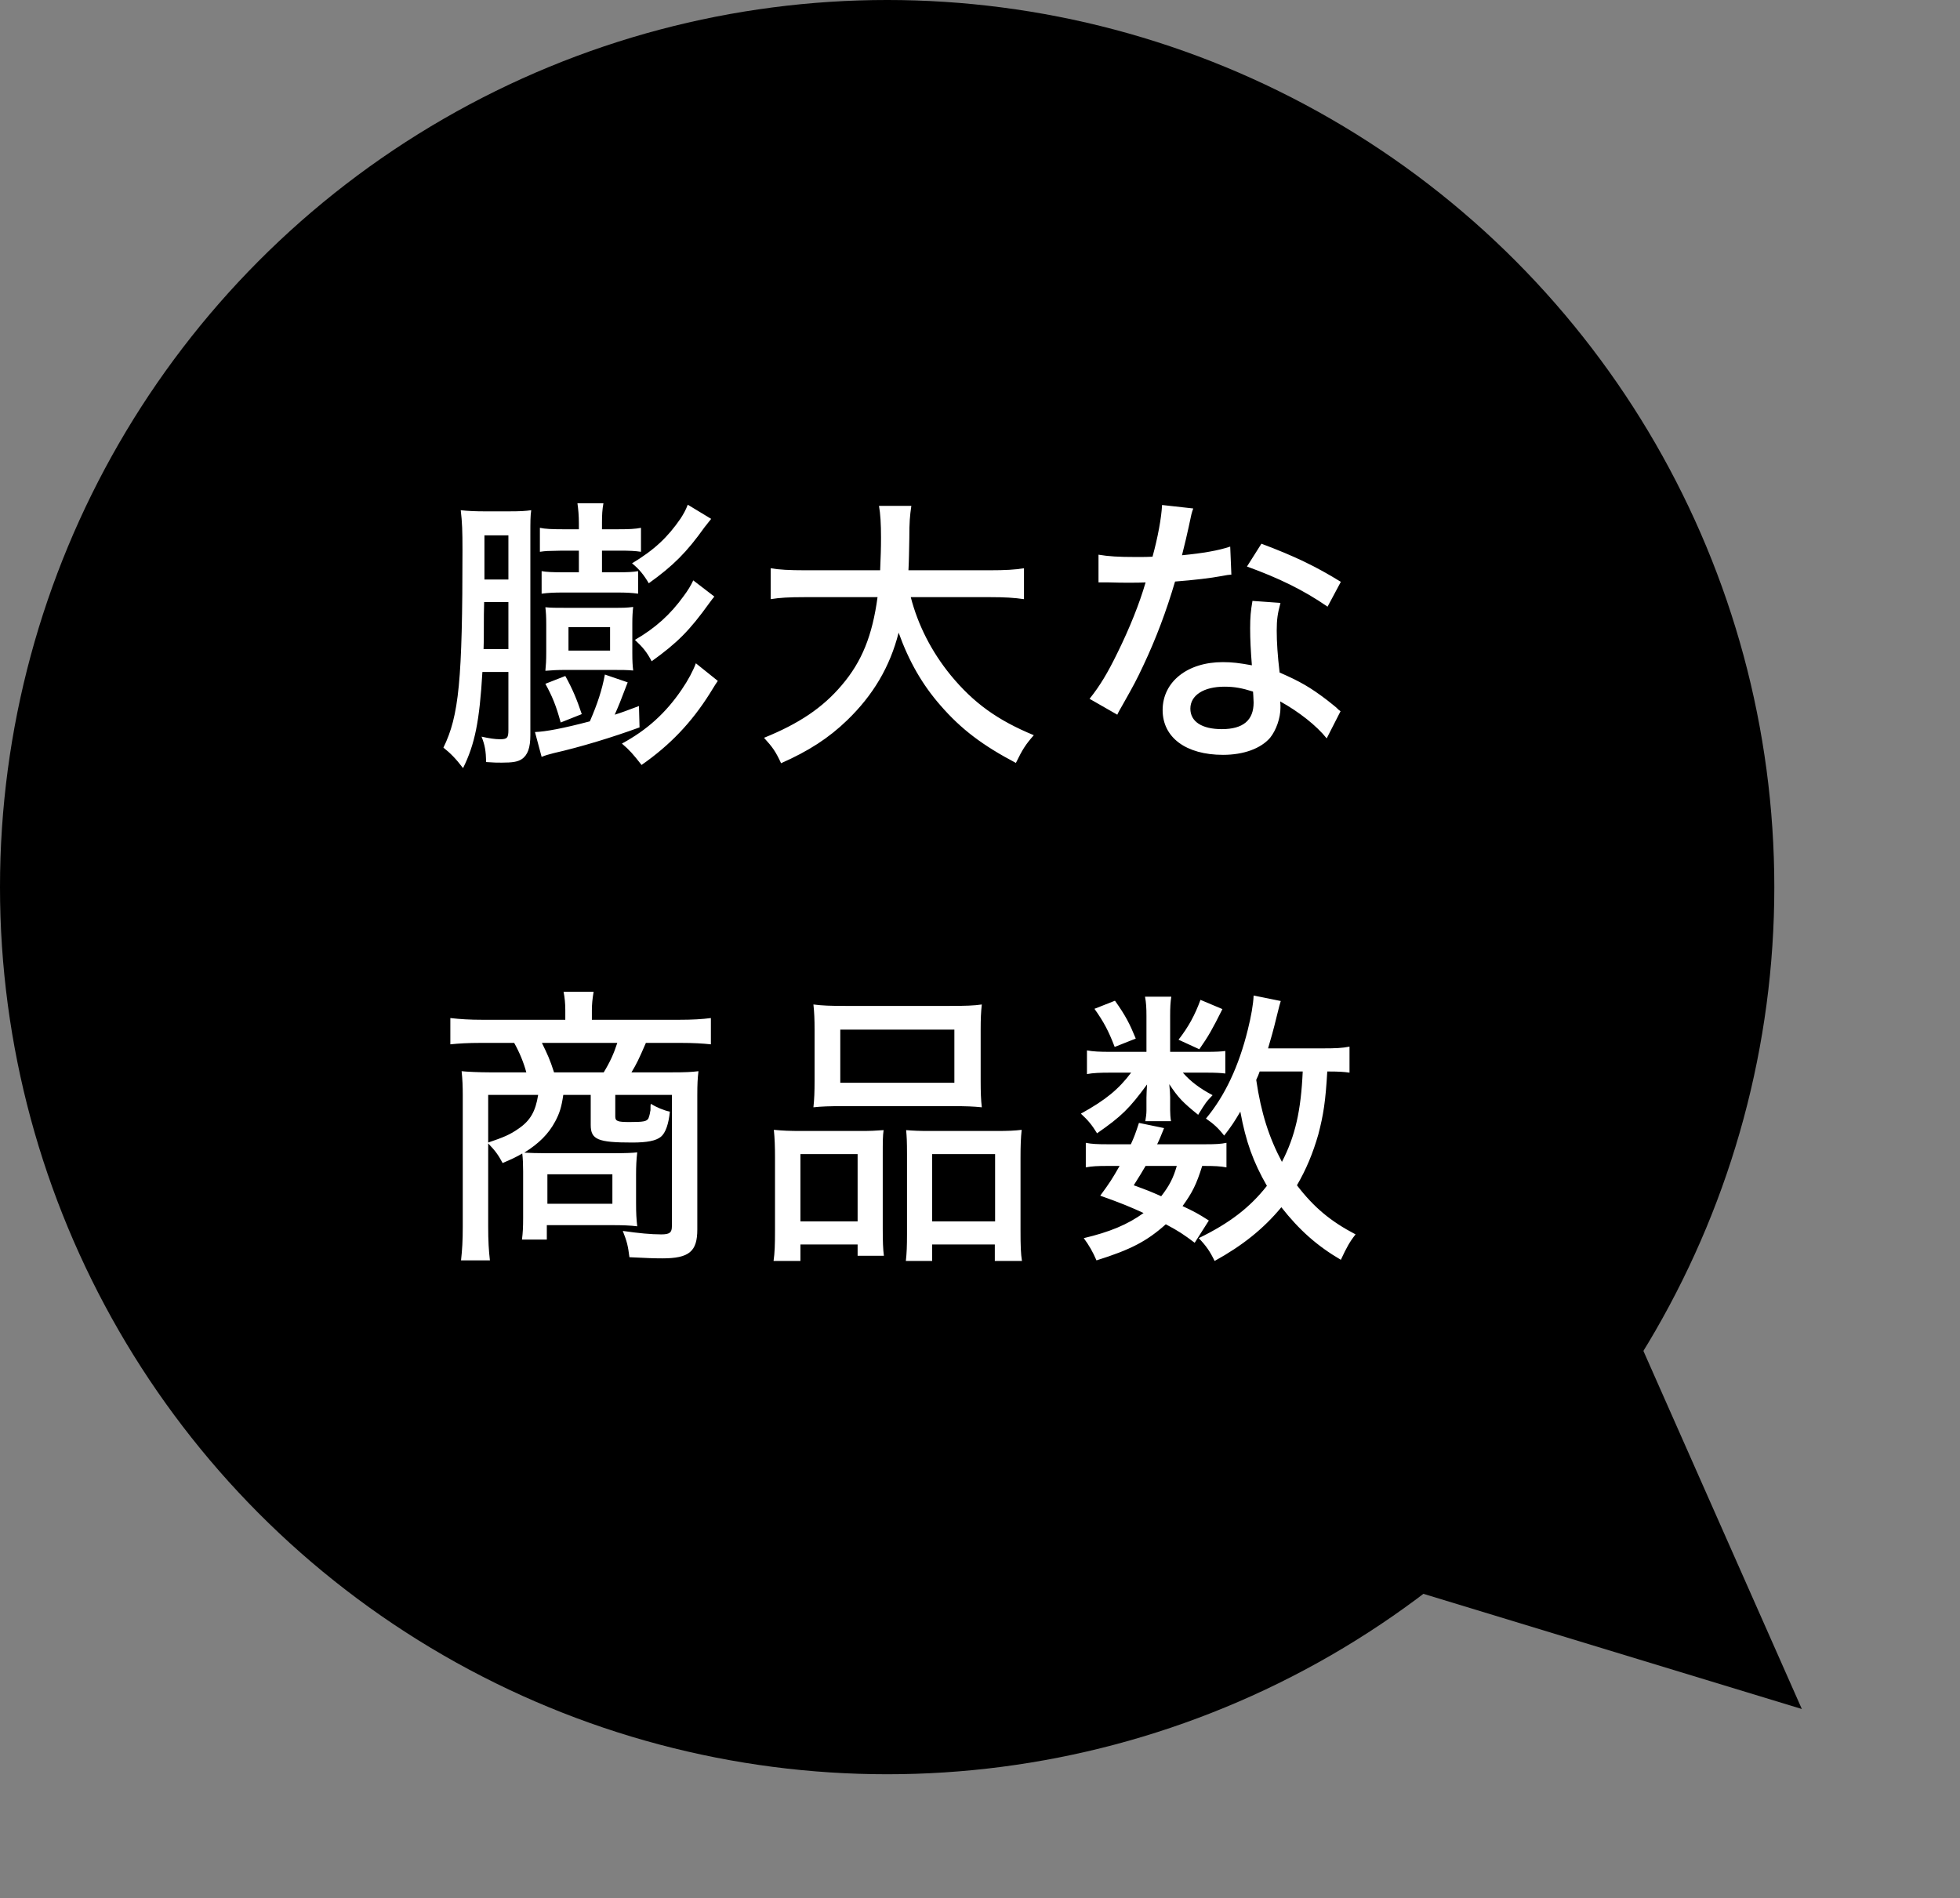 <svg width="95" height="92" viewBox="0 0 95 92" fill="none" xmlns="http://www.w3.org/2000/svg">
<rect x="0" y="0" width="95" height="92" fill="#808080" stroke="none"/>
<circle cx="43" cy="43" r="43" fill="black"/>
<path d="M24.642 32.57V35.384C24.642 35.762 24.586 35.832 24.236 35.832C23.998 35.832 23.718 35.79 23.34 35.706C23.508 36.126 23.55 36.406 23.564 36.938C23.942 36.966 24.096 36.966 24.32 36.966C24.852 36.966 25.09 36.924 25.286 36.798C25.58 36.602 25.706 36.238 25.706 35.636V26.018C25.706 25.234 25.706 25.024 25.748 24.73C25.454 24.772 25.23 24.786 24.614 24.786H23.522C23.074 24.786 22.682 24.772 22.332 24.73C22.402 25.318 22.416 25.752 22.416 26.648C22.416 32.976 22.248 34.698 21.492 36.238C21.828 36.504 22.094 36.77 22.444 37.232C23.018 36.07 23.242 34.964 23.382 32.57H24.642ZM24.642 28.09H23.48V25.948H24.642V28.09ZM24.642 29.182V31.464H23.438C23.452 31.1 23.452 30.974 23.452 30.19C23.452 29.966 23.452 29.63 23.466 29.182H24.642ZM28.058 26.69V27.74H27.302C26.784 27.74 26.49 27.726 26.252 27.684V28.776C26.574 28.734 26.84 28.72 27.316 28.72H29.878C30.382 28.72 30.606 28.734 30.928 28.776V27.684C30.69 27.726 30.41 27.74 29.92 27.74H29.178V26.69H30.004C30.536 26.69 30.788 26.704 31.068 26.746V25.584C30.788 25.64 30.494 25.654 29.976 25.654H29.178V25.318C29.178 24.954 29.192 24.702 29.248 24.394H27.988C28.03 24.688 28.058 24.996 28.058 25.36V25.654H27.274C26.756 25.654 26.434 25.64 26.168 25.584V26.746C26.476 26.704 26.476 26.704 27.246 26.69H28.058ZM26.252 36.686C26.462 36.602 26.574 36.574 26.84 36.504C28.142 36.21 29.696 35.734 30.998 35.258L30.97 34.222C30.368 34.446 30.158 34.53 29.794 34.642C30.004 34.166 30.046 34.068 30.424 33.074L29.318 32.696C29.178 33.452 28.954 34.124 28.59 34.964C27.316 35.3 26.434 35.468 25.93 35.482L26.252 36.686ZM26.476 31.59C26.476 32.038 26.462 32.22 26.434 32.514C26.77 32.486 27.008 32.472 27.428 32.472H29.668C30.186 32.472 30.34 32.472 30.69 32.5C30.662 32.262 30.648 32.052 30.648 31.66V30.232C30.648 29.882 30.662 29.658 30.69 29.42C30.34 29.462 30.228 29.462 29.682 29.462H27.414C26.924 29.462 26.728 29.462 26.434 29.434C26.462 29.7 26.476 29.854 26.476 30.288V31.59ZM27.554 30.4H29.57V31.534H27.554V30.4ZM28.198 34.614C27.96 33.9 27.75 33.396 27.4 32.766L26.434 33.144C26.77 33.76 26.952 34.194 27.176 35.02L28.198 34.614ZM33.336 24.464C33.238 24.716 33.14 24.898 32.986 25.136C32.37 26.032 31.726 26.648 30.634 27.306C30.97 27.572 31.208 27.866 31.446 28.272C32.636 27.418 33.28 26.774 34.148 25.556C34.288 25.374 34.344 25.304 34.47 25.15L33.336 24.464ZM33.602 28.132C33.49 28.37 33.35 28.608 33.14 28.888C32.496 29.784 31.768 30.442 30.774 31.016C31.166 31.38 31.348 31.604 31.586 32.052C32.832 31.156 33.42 30.568 34.386 29.224C34.526 29.042 34.526 29.028 34.624 28.916L33.602 28.132ZM33.728 32.15C33.602 32.5 33.35 32.976 33.042 33.424C32.272 34.558 31.362 35.384 30.144 36.042C30.522 36.364 30.69 36.56 31.096 37.078C32.482 36.112 33.518 35.02 34.4 33.62C34.666 33.186 34.722 33.102 34.792 33.004L33.728 32.15ZM47.966 28.944C48.708 28.944 49.156 28.972 49.632 29.042V27.544C49.212 27.614 48.722 27.642 47.952 27.642H44.032C44.06 27.11 44.06 26.76 44.074 26.102C44.074 25.276 44.102 25.01 44.172 24.52H42.604C42.674 24.912 42.702 25.388 42.702 26.06C42.702 26.606 42.688 26.956 42.66 27.642H39.048C38.25 27.642 37.76 27.614 37.354 27.544V29.042C37.788 28.972 38.208 28.944 39.034 28.944H42.534C42.282 30.806 41.778 32.066 40.798 33.214C39.874 34.306 38.726 35.076 37.032 35.762C37.452 36.224 37.592 36.42 37.858 36.994C39.188 36.406 40.168 35.776 41.064 34.908C42.324 33.69 43.136 32.318 43.556 30.666C44.06 32.066 44.704 33.186 45.586 34.194C46.594 35.356 47.644 36.14 49.24 36.98C49.562 36.322 49.702 36.098 50.108 35.636C48.344 34.908 47.182 34.068 46.076 32.724C45.152 31.59 44.494 30.302 44.144 28.944H47.966ZM56.324 24.478C56.296 25.094 56.114 26.074 55.862 26.984C55.68 26.998 55.428 26.998 55.022 26.998C54.224 26.998 53.734 26.97 53.244 26.886V28.23C53.608 28.23 53.664 28.23 53.748 28.23C54.308 28.244 54.308 28.244 54.7 28.244C55.106 28.244 55.232 28.244 55.526 28.23C55.232 29.252 54.742 30.47 54.168 31.632C53.692 32.612 53.314 33.242 52.81 33.872L54.154 34.642C54.21 34.516 54.308 34.348 54.42 34.152C54.966 33.186 55.092 32.948 55.414 32.262C56.03 30.96 56.534 29.616 56.954 28.188C57.864 28.118 58.69 28.02 59.208 27.922C59.502 27.866 59.516 27.866 59.684 27.852L59.628 26.494C59.04 26.69 58.298 26.816 57.29 26.914C57.444 26.298 57.514 26.004 57.612 25.556C57.752 24.884 57.752 24.884 57.836 24.646L56.324 24.478ZM64.99 28.202C63.786 27.46 62.778 26.97 61.14 26.354L60.44 27.46C61.98 28.02 63.17 28.594 64.346 29.406L64.99 28.202ZM64.976 34.474C64.878 34.404 64.878 34.404 64.766 34.292C64.64 34.194 64.64 34.18 64.332 33.942C63.506 33.312 63.016 33.032 62.022 32.598C61.924 31.772 61.882 31.114 61.882 30.568C61.882 30.036 61.924 29.742 62.064 29.224L60.706 29.126C60.622 29.616 60.594 29.91 60.594 30.456C60.594 31.002 60.622 31.534 60.678 32.248C60.062 32.136 59.726 32.094 59.264 32.094C57.556 32.094 56.352 33.046 56.352 34.418C56.352 35.748 57.486 36.588 59.278 36.588C60.286 36.588 61.112 36.28 61.56 35.762C61.854 35.398 62.064 34.81 62.064 34.292C62.064 34.166 62.064 34.152 62.05 33.998C62.96 34.502 63.814 35.174 64.304 35.79L64.976 34.474ZM60.734 33.522C60.734 33.536 60.762 33.9 60.762 34.054C60.762 34.908 60.258 35.342 59.222 35.342C58.256 35.342 57.696 34.978 57.696 34.348C57.696 33.704 58.34 33.284 59.348 33.284C59.838 33.284 60.202 33.354 60.734 33.522ZM25.356 59.034C25.356 59.482 25.342 59.748 25.3 60.084H26.504V59.384H29.654C30.172 59.384 30.55 59.398 30.886 59.44C30.844 59.062 30.83 58.81 30.83 58.306V56.934C30.83 56.528 30.844 56.22 30.886 55.856C30.676 55.884 30.27 55.898 29.682 55.898H26.476C26.014 55.898 25.706 55.884 25.412 55.87C26.126 55.422 26.588 54.96 26.91 54.358C27.12 53.966 27.218 53.658 27.302 53.07H28.632V54.526C28.632 55.24 28.982 55.38 30.648 55.38C31.362 55.38 31.796 55.296 32.034 55.1C32.258 54.918 32.412 54.47 32.468 53.882C32.174 53.826 31.796 53.658 31.544 53.504C31.53 53.56 31.53 53.616 31.53 53.644C31.53 53.826 31.53 53.826 31.516 53.868C31.502 53.994 31.46 54.134 31.432 54.204C31.348 54.358 31.194 54.386 30.508 54.386C29.934 54.386 29.822 54.344 29.822 54.12V53.07H32.566V59.44C32.566 59.748 32.454 59.832 32.048 59.832C31.558 59.832 30.956 59.776 30.186 59.664C30.396 60.196 30.438 60.392 30.508 60.938C31.348 60.98 31.712 60.994 32.104 60.994C33.406 60.994 33.798 60.658 33.798 59.594V53.098C33.798 52.538 33.812 52.286 33.854 51.922C33.504 51.964 33.252 51.978 32.552 51.978H30.606C30.844 51.586 30.956 51.362 31.306 50.55H32.972C33.616 50.55 34.064 50.578 34.456 50.62V49.346C34.036 49.402 33.56 49.43 32.902 49.43H28.688V48.968C28.688 48.674 28.716 48.408 28.772 48.072H27.316C27.372 48.366 27.4 48.632 27.4 48.968V49.43H23.396C22.766 49.43 22.318 49.402 21.828 49.346V50.62C22.22 50.578 22.682 50.55 23.326 50.55H24.922C25.174 50.998 25.384 51.502 25.51 51.978H23.732C23.242 51.978 22.626 51.95 22.374 51.922C22.416 52.314 22.43 52.65 22.43 53.098V59.454C22.43 60.154 22.402 60.574 22.346 61.092H23.746C23.69 60.616 23.662 60.154 23.662 59.454V55.422C24.012 55.786 24.152 55.982 24.362 56.374C24.88 56.15 25.048 56.066 25.314 55.912C25.342 56.136 25.356 56.444 25.356 56.78V59.034ZM26.854 51.978C26.658 51.362 26.532 51.096 26.266 50.55H29.92C29.752 51.068 29.57 51.474 29.262 51.978H26.854ZM26.084 53.07C25.958 53.868 25.706 54.316 25.132 54.708C24.712 55.002 24.404 55.128 23.662 55.38V53.07H26.084ZM26.532 56.92H29.682V58.348H26.532V56.92ZM39.482 52.412C39.482 52.902 39.468 53.294 39.426 53.672C39.818 53.63 40.182 53.616 40.882 53.616H46.132C46.86 53.616 47.168 53.63 47.588 53.672C47.546 53.308 47.532 52.944 47.532 52.398V49.906C47.532 49.374 47.546 49.066 47.588 48.688C47.21 48.744 46.804 48.758 46.006 48.758H41.008C40.238 48.758 39.86 48.744 39.426 48.688C39.468 49.08 39.482 49.416 39.482 49.906V52.412ZM40.728 49.906H46.258V52.482H40.728V49.906ZM37.564 59.622C37.564 60.35 37.55 60.728 37.494 61.12H38.796V60.322H41.568V60.868H42.842C42.8 60.56 42.786 60.168 42.786 59.566V56.038C42.786 55.31 42.786 55.072 42.828 54.778C42.478 54.806 42.17 54.82 41.736 54.82H38.838C38.278 54.82 37.928 54.806 37.508 54.764C37.55 55.17 37.564 55.59 37.564 56.108V59.622ZM38.796 55.94H41.568V59.202H38.796V55.94ZM43.962 59.818C43.962 60.406 43.948 60.742 43.906 61.12H45.18V60.322H48.218V61.12H49.534C49.478 60.77 49.464 60.406 49.464 59.636V56.108C49.464 55.52 49.478 55.156 49.52 54.764C49.184 54.806 48.862 54.82 48.288 54.82H45.012C44.564 54.82 44.256 54.806 43.92 54.778C43.948 55.086 43.962 55.31 43.962 55.94V59.818ZM45.18 55.94H48.232V59.202H45.18V55.94ZM65.41 50.732C65.046 50.802 64.752 50.816 64.094 50.816H61.462C61.602 50.34 61.714 49.962 61.896 49.206C62.022 48.702 62.022 48.702 62.078 48.52L60.762 48.254C60.748 48.674 60.636 49.29 60.482 49.906C60.048 51.67 59.376 53.112 58.452 54.218C58.802 54.456 59.054 54.68 59.334 55.044C59.684 54.596 59.838 54.358 60.118 53.882C60.384 55.338 60.748 56.332 61.406 57.48C60.58 58.53 59.6 59.286 58.102 60.014C58.466 60.392 58.648 60.658 58.872 61.12C60.216 60.378 61.238 59.566 62.106 58.516C62.974 59.622 63.842 60.392 64.99 61.064C65.27 60.462 65.424 60.182 65.704 59.832C64.5 59.202 63.688 58.53 62.862 57.452C63.31 56.682 63.632 55.912 63.898 54.988C64.15 54.022 64.248 53.378 64.332 51.936C64.878 51.936 65.116 51.95 65.41 51.992V50.732ZM63.142 51.936C63.058 53.84 62.778 55.072 62.134 56.318C61.504 55.128 61.126 53.952 60.888 52.342C60.972 52.174 60.986 52.118 61.056 51.936H63.142ZM58.592 59.16C58.046 58.81 57.906 58.74 57.318 58.46C57.794 57.802 57.99 57.41 58.27 56.514H58.368C58.872 56.514 59.152 56.528 59.446 56.584V55.394C59.18 55.45 58.914 55.464 58.424 55.464H56.086C56.212 55.212 56.254 55.086 56.422 54.68L55.204 54.428C55.036 54.946 54.966 55.128 54.812 55.464H53.678C53.174 55.464 52.908 55.45 52.628 55.394V56.584C52.922 56.528 53.188 56.514 53.678 56.514H54.266C53.916 57.13 53.79 57.326 53.328 57.956C54.392 58.334 54.784 58.502 55.428 58.796C54.658 59.356 53.776 59.72 52.53 60.014C52.796 60.378 52.964 60.672 53.146 61.092C54.798 60.574 55.582 60.168 56.506 59.342C57.136 59.678 57.346 59.818 57.906 60.238L58.592 59.16ZM57.038 56.514C56.87 57.102 56.674 57.48 56.282 57.984C55.848 57.788 55.61 57.69 54.952 57.452C55.246 56.99 55.344 56.822 55.526 56.514H57.038ZM56.716 50.984V49.234C56.716 48.828 56.73 48.576 56.772 48.31H55.498C55.554 48.604 55.568 48.856 55.568 49.248V50.984H53.832C53.3 50.984 52.992 50.97 52.684 50.914V52.062C52.978 52.006 53.328 51.992 53.818 51.992H54.826C54.224 52.79 53.608 53.308 52.39 53.98C52.754 54.316 52.922 54.526 53.174 54.932C54.364 54.106 54.742 53.728 55.596 52.566C55.582 52.818 55.568 53.056 55.568 53.21V53.84C55.568 53.994 55.54 54.176 55.512 54.344H56.758C56.73 54.176 56.716 53.98 56.716 53.798V53.168C56.716 53.042 56.702 52.832 56.674 52.552C57.122 53.224 57.332 53.434 58.074 54.036C58.438 53.448 58.452 53.42 58.774 53.084C58.158 52.762 57.696 52.412 57.332 51.992H58.466C58.914 51.992 59.166 52.006 59.39 52.034V50.942C59.208 50.97 58.914 50.984 58.466 50.984H56.716ZM53.048 48.898C53.496 49.528 53.734 49.976 54.028 50.746L55.05 50.34C54.756 49.626 54.56 49.234 54.042 48.506L53.048 48.898ZM58.186 48.464C57.92 49.192 57.612 49.766 57.122 50.396L58.13 50.858C58.578 50.214 58.746 49.92 59.25 48.912L58.186 48.464Z" fill="white"/>
<path d="M87.334 82.837L64.449 75.872L77.655 60.961L87.334 82.837Z" fill="black"/>
</svg>
